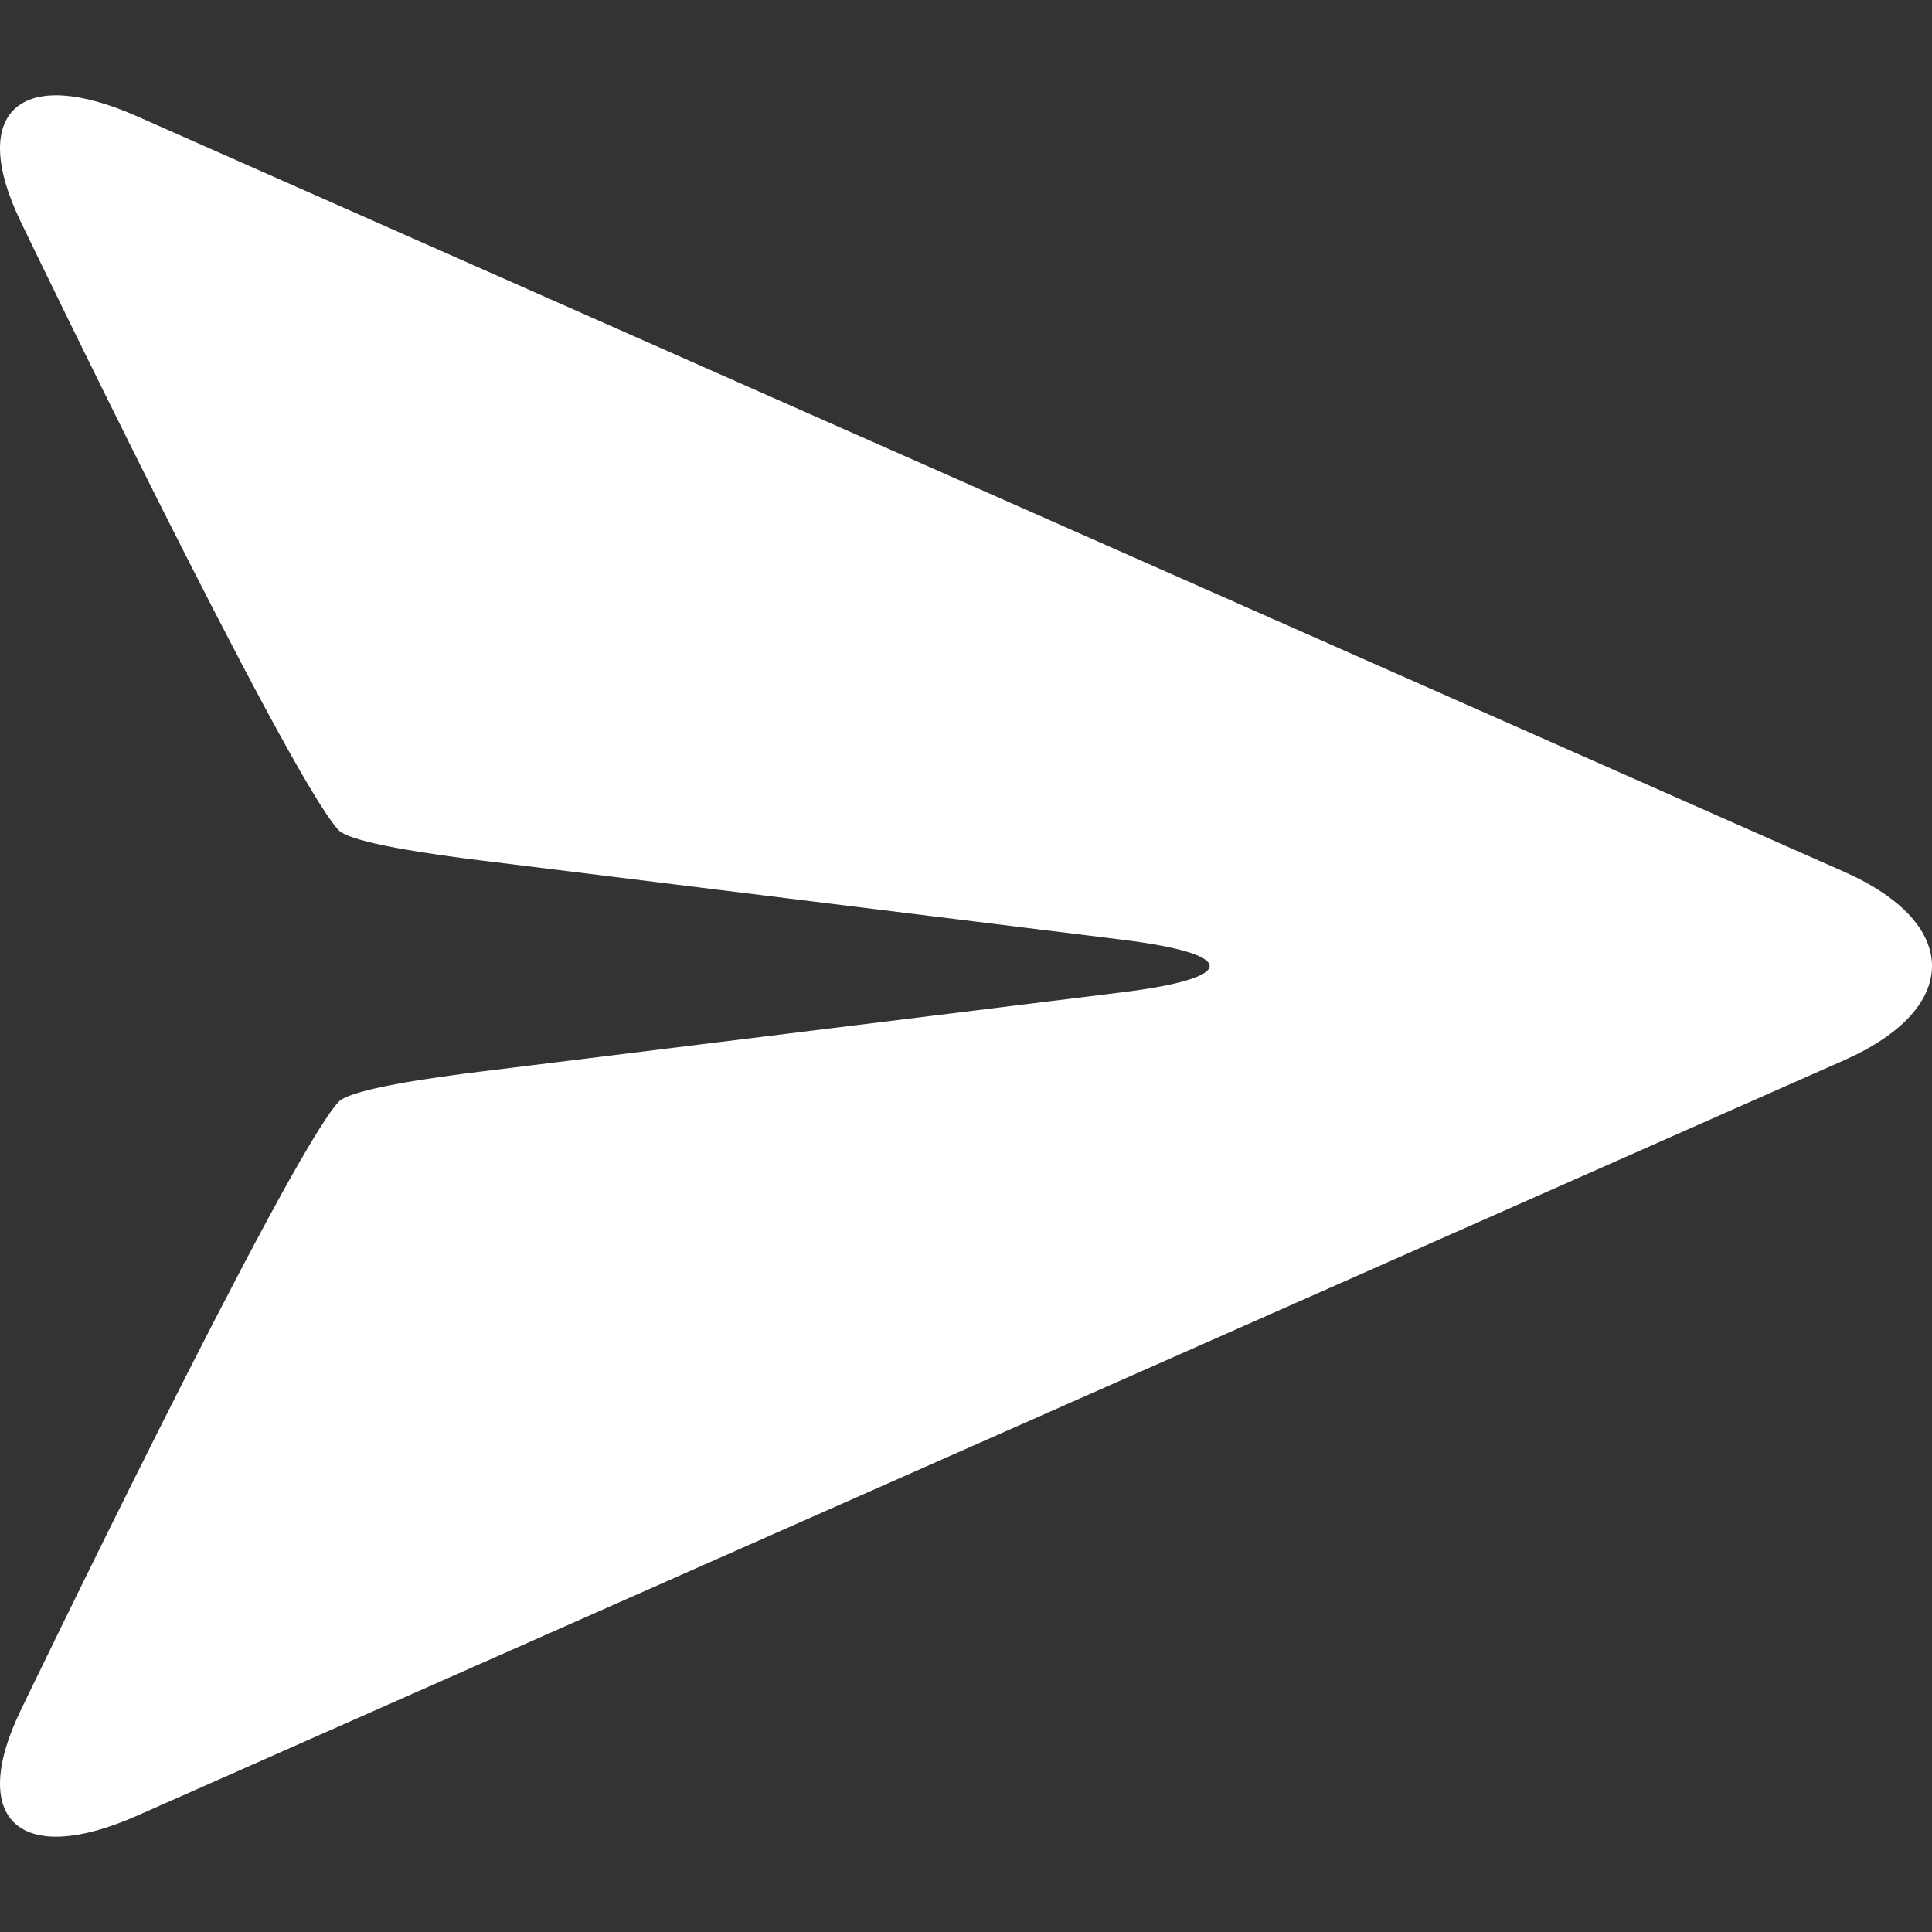 <svg width="16" height="16" viewBox="0 0 16 16" fill="none" xmlns="http://www.w3.org/2000/svg">
<rect x="0" y="0" width="16" height="16" fill="#333333" stroke="none"/>
<path d="M15.273 7.22L9.966 4.871C8.997 4.443 7.411 3.741 6.442 3.312L1.135 0.963C0.166 0.534 -0.268 0.928 0.172 1.837C0.172 1.837 2.373 6.407 2.803 6.874C2.902 6.981 3.585 7.077 3.984 7.126L9.291 7.782C9.776 7.842 10.018 7.921 10.018 8C10.018 8.079 9.776 8.158 9.291 8.218L3.984 8.874C3.585 8.923 2.902 9.018 2.803 9.126C2.373 9.593 0.172 14.163 0.172 14.163C-0.268 15.072 0.166 15.466 1.135 15.037L6.442 12.688C7.411 12.259 8.997 11.557 9.966 11.129L15.273 8.78C15.758 8.565 16 8.283 16 8C16 7.717 15.758 7.435 15.273 7.22H15.273Z" fill="white"/>
</svg>
